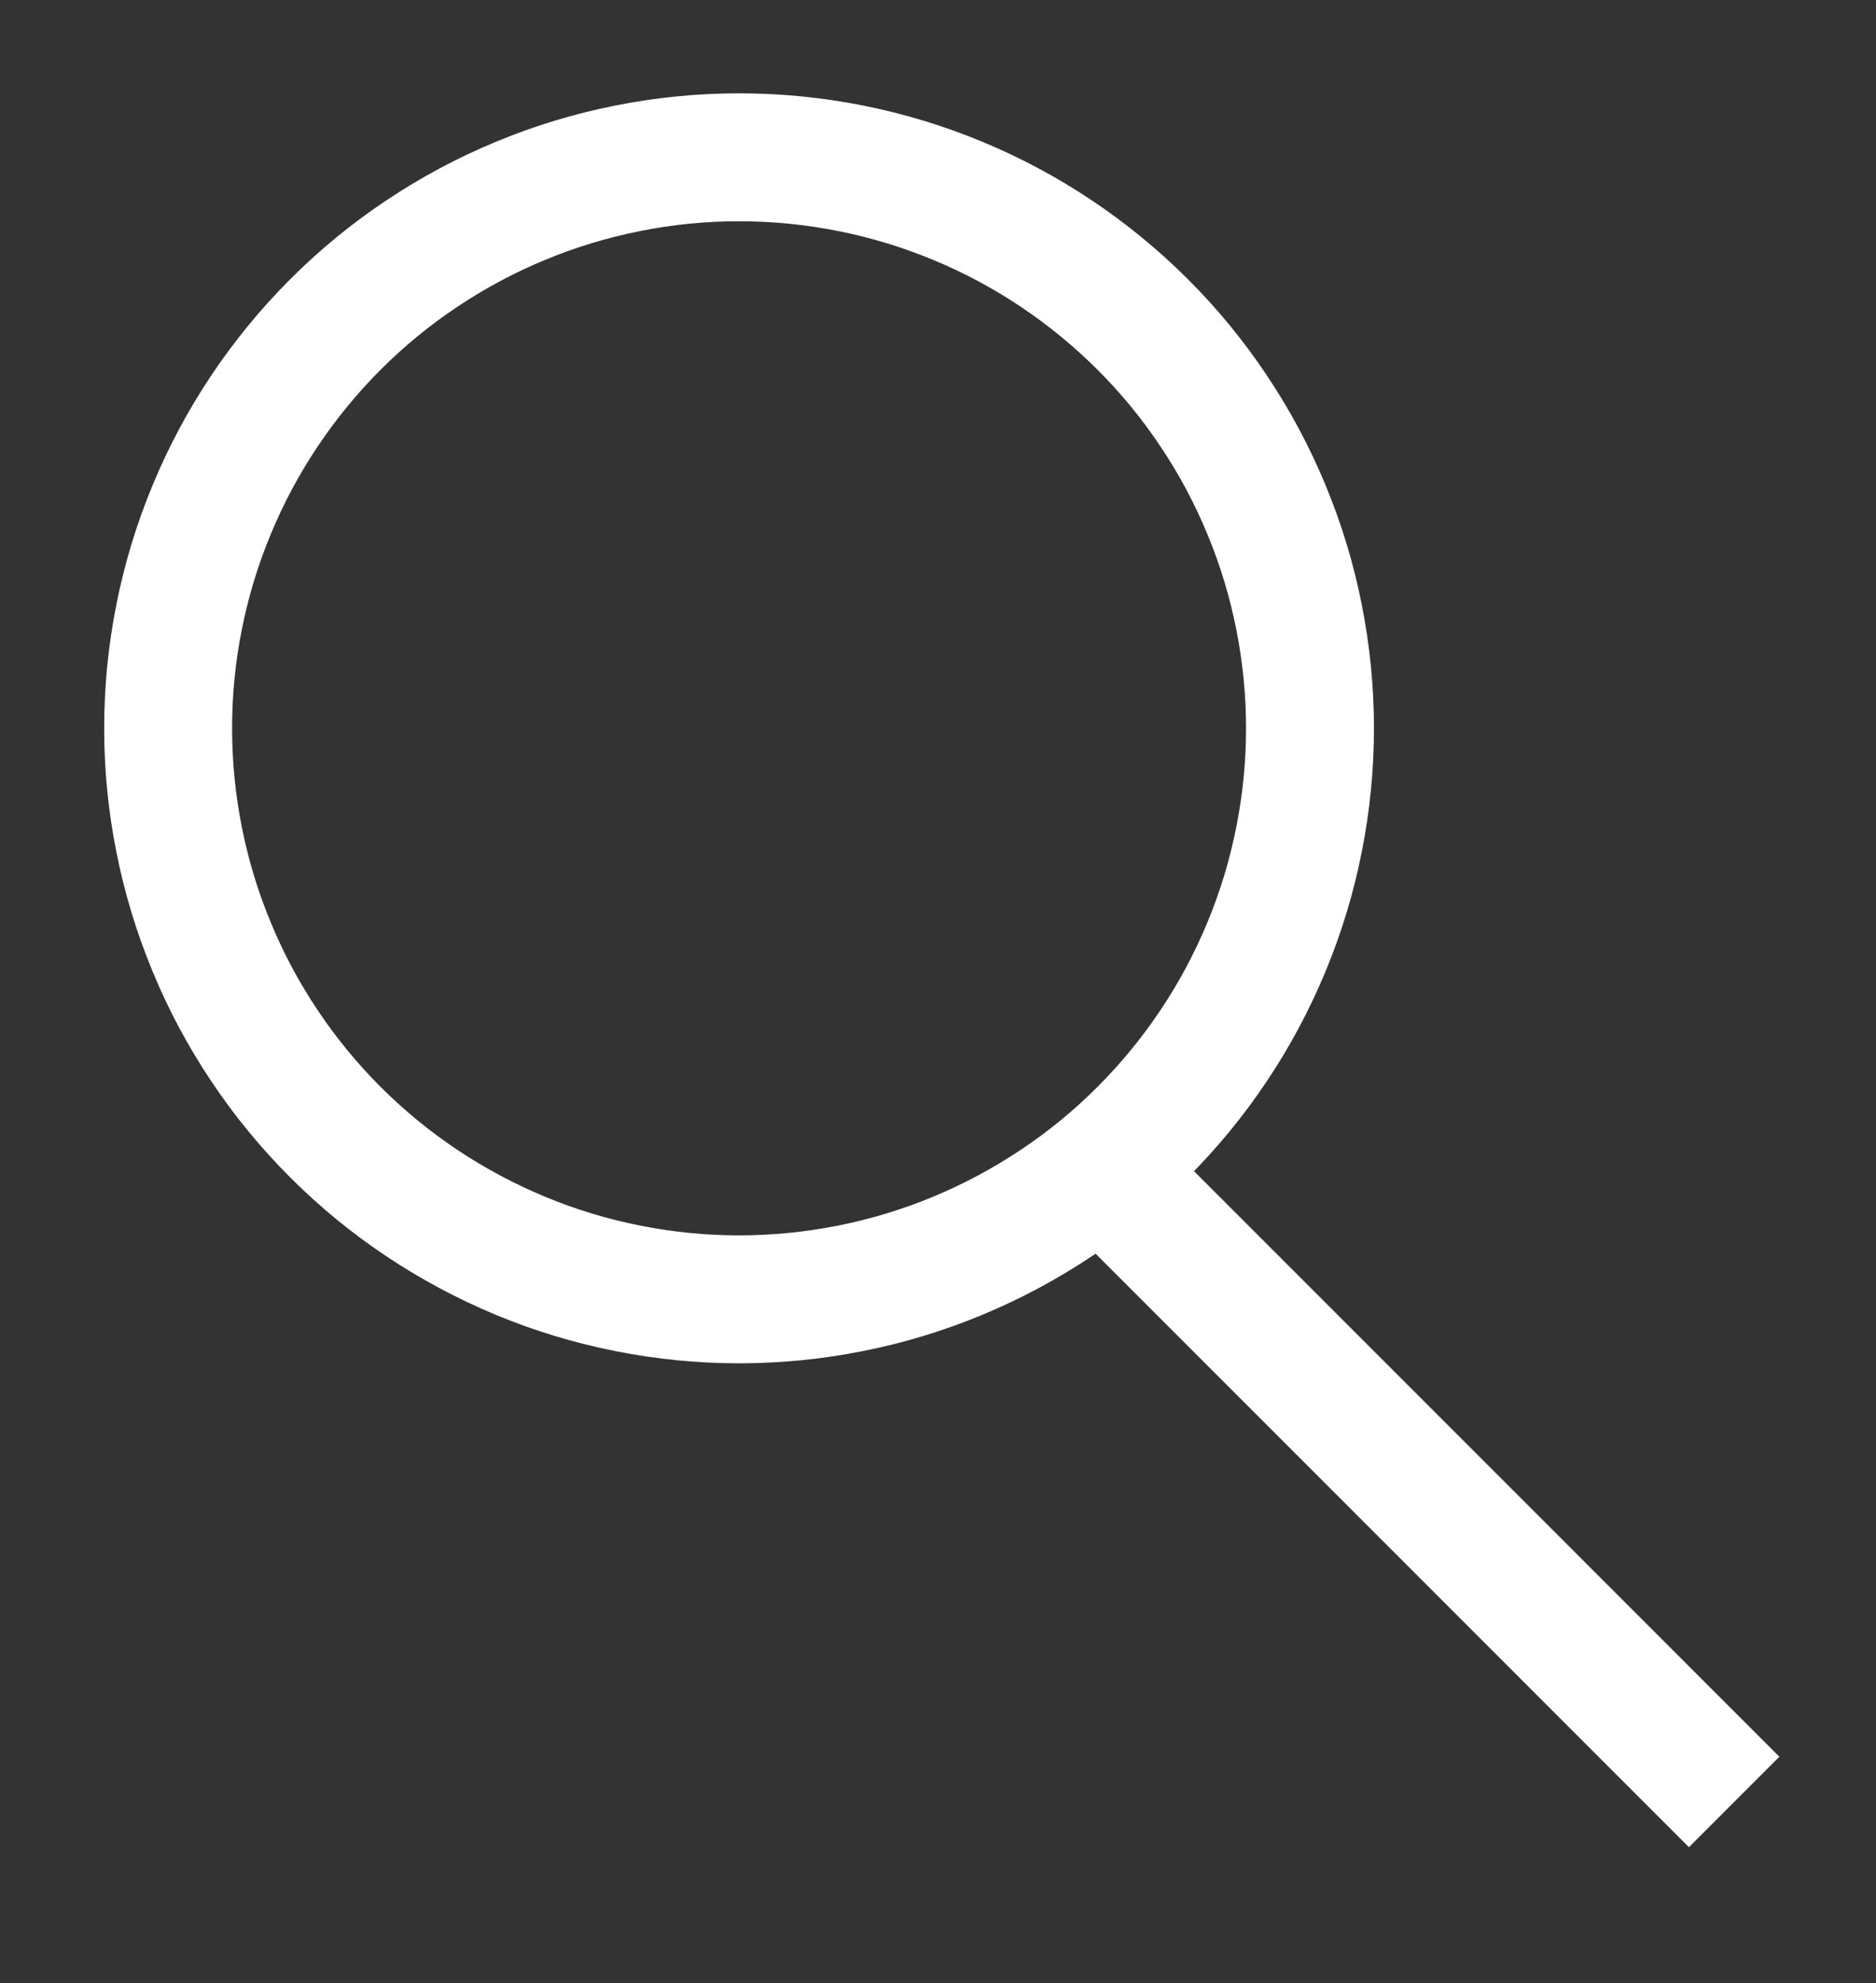 <?xml version="1.0" encoding="utf-8"?>
<!-- Generator: Adobe Illustrator 16.0.0, SVG Export Plug-In . SVG Version: 6.00 Build 0)  -->
<!DOCTYPE svg PUBLIC "-//W3C//DTD SVG 1.1//EN" "http://www.w3.org/Graphics/SVG/1.1/DTD/svg11.dtd">
<svg version="1.1" id="Layer_1" xmlns="http://www.w3.org/2000/svg" xmlns:xlink="http://www.w3.org/1999/xlink" x="0px" y="0px"
	 width="29.333px" height="31px" viewBox="0 0 29.333 31" enable-background="new 0 0 29.333 31" xml:space="preserve">
<rect x="0" y="0" width="29.333" height="31" fill="#333333" stroke="none"/>
<path fill="none" stroke="#FFFFFF" stroke-width="2" stroke-linejoin="round" d="M11.556,2.459c0.586,0,1.166,0.057,1.741,0.171
	s1.133,0.284,1.675,0.508c0.541,0.224,1.056,0.499,1.543,0.825s0.938,0.696,1.353,1.11c0.415,0.414,0.785,0.865,1.11,1.353
	c0.326,0.487,0.601,1.001,0.825,1.543c0.225,0.541,0.394,1.1,0.508,1.674s0.172,1.155,0.172,1.742c0,0.586-0.058,1.167-0.172,1.741
	c-0.114,0.575-0.283,1.133-0.508,1.675s-0.499,1.056-0.825,1.543c-0.325,0.487-0.695,0.938-1.11,1.353
	c-0.414,0.415-0.865,0.785-1.353,1.11s-1.002,0.601-1.543,0.825c-0.542,0.225-1.1,0.394-1.675,0.508s-1.155,0.172-1.741,0.172
	s-1.167-0.058-1.741-0.172c-0.575-0.114-1.134-0.283-1.675-0.508c-0.542-0.225-1.056-0.5-1.544-0.825
	c-0.487-0.325-0.938-0.695-1.353-1.11c-0.414-0.414-0.784-0.865-1.11-1.353c-0.325-0.487-0.601-1.001-0.824-1.543
	c-0.225-0.542-0.394-1.1-0.508-1.675c-0.115-0.575-0.172-1.155-0.172-1.741c0-0.586,0.057-1.167,0.172-1.742
	C2.915,9.069,3.084,8.511,3.309,7.97c0.224-0.542,0.499-1.056,0.824-1.543c0.326-0.487,0.696-0.938,1.11-1.353
	c0.415-0.415,0.865-0.785,1.353-1.11C7.084,3.638,7.598,3.363,8.14,3.139c0.541-0.225,1.1-0.394,1.675-0.508
	C10.389,2.516,10.97,2.459,11.556,2.459z"/>
<line fill="none" stroke="#FFFFFF" stroke-width="2" stroke-linejoin="round" x1="17.707" y1="18.76" x2="27.115" y2="28.169"/>
</svg>

